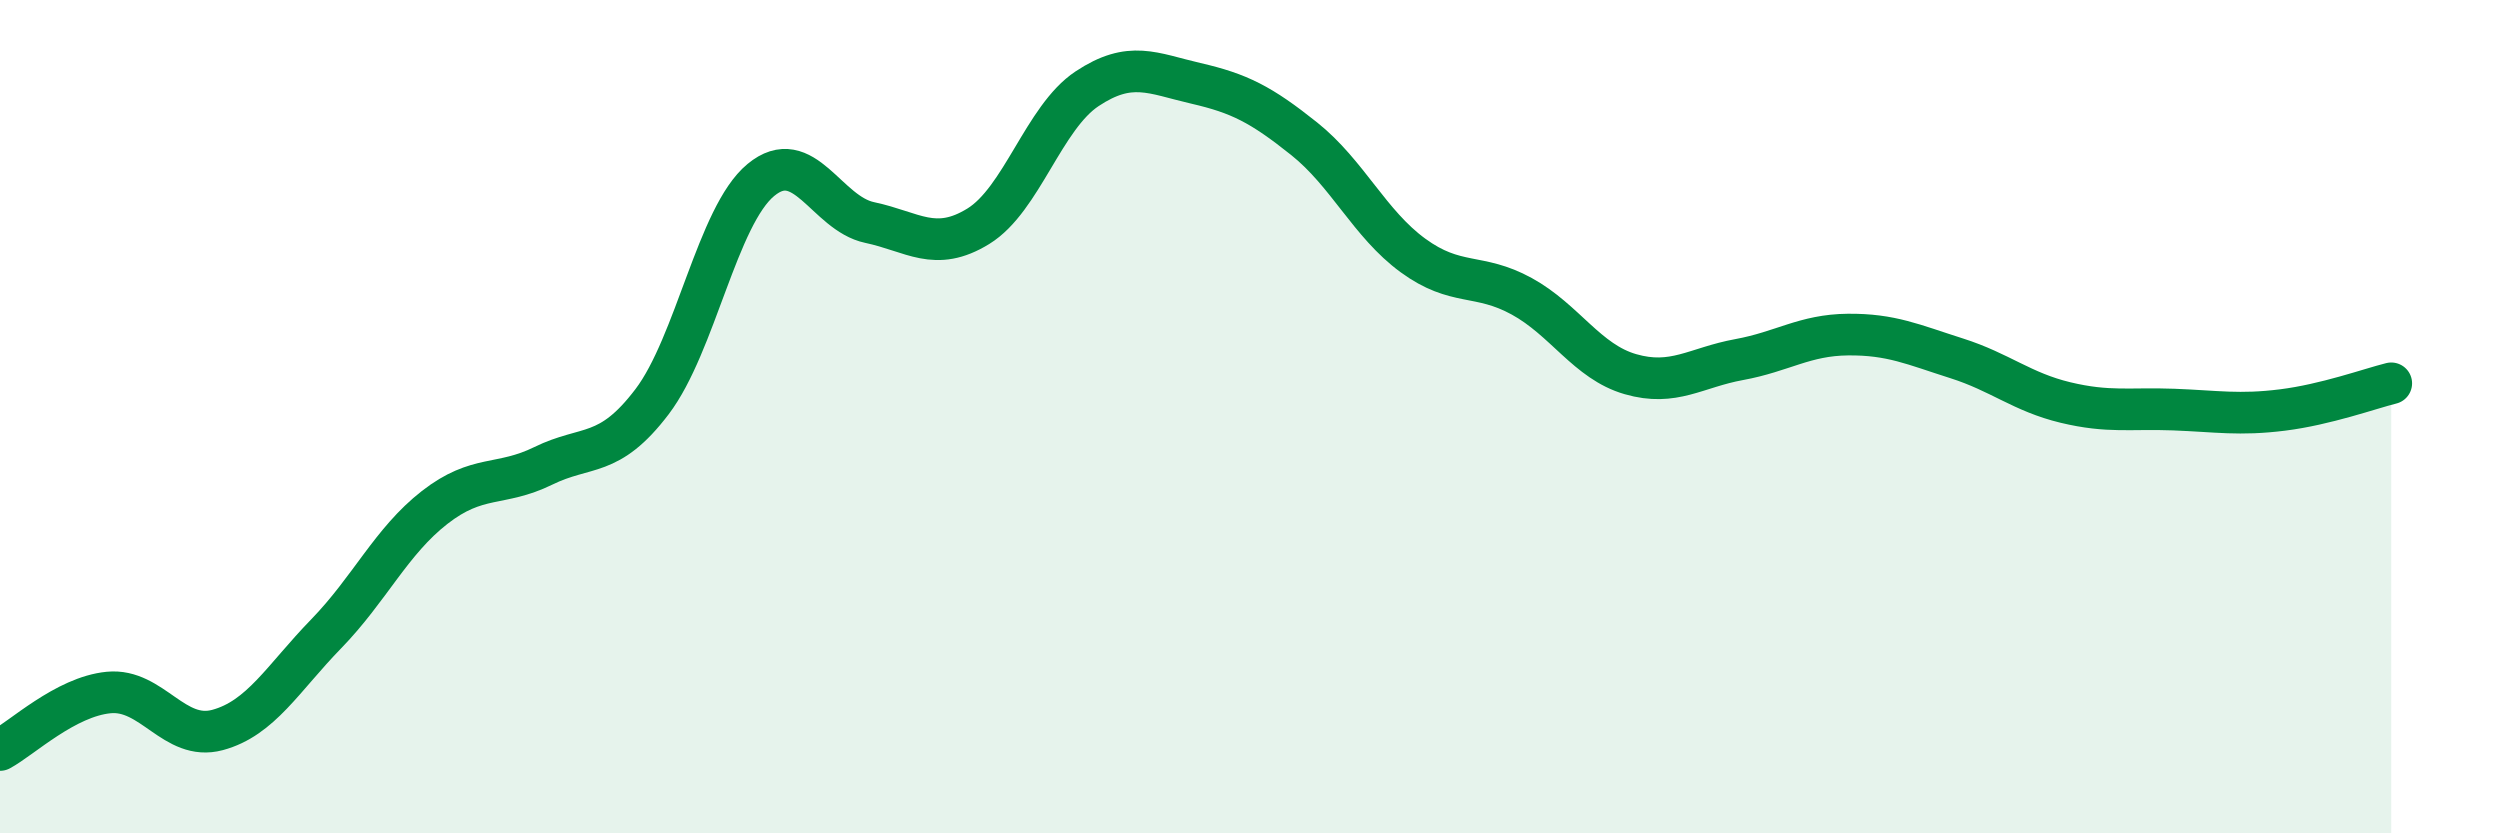 
    <svg width="60" height="20" viewBox="0 0 60 20" xmlns="http://www.w3.org/2000/svg">
      <path
        d="M 0,18 C 0.52,17.72 1.57,16.72 2.61,16.62 C 3.65,16.52 4.18,17.8 5.22,17.52 C 6.26,17.24 6.79,16.28 7.83,15.21 C 8.87,14.14 9.39,12.99 10.43,12.18 C 11.47,11.37 12,11.69 13.04,11.18 C 14.08,10.67 14.61,11.01 15.65,9.64 C 16.69,8.27 17.22,5.18 18.26,4.32 C 19.3,3.46 19.83,5.12 20.87,5.34 C 21.91,5.56 22.44,6.07 23.48,5.43 C 24.52,4.79 25.05,2.82 26.09,2.13 C 27.13,1.44 27.66,1.76 28.7,2 C 29.74,2.24 30.26,2.5 31.3,3.33 C 32.34,4.16 32.87,5.37 33.91,6.13 C 34.95,6.89 35.48,6.54 36.52,7.11 C 37.56,7.68 38.09,8.68 39.13,8.98 C 40.17,9.28 40.7,8.82 41.74,8.63 C 42.78,8.44 43.31,8.04 44.35,8.03 C 45.39,8.02 45.92,8.27 46.96,8.6 C 48,8.93 48.53,9.41 49.57,9.66 C 50.61,9.91 51.13,9.79 52.17,9.83 C 53.21,9.87 53.74,9.97 54.78,9.84 C 55.82,9.71 56.87,9.33 57.39,9.2L57.39 20L0 20Z"
        fill="#008740"
        opacity="0.1"
        stroke-linecap="round"
        stroke-linejoin="round"
      />
      <path
        d="M 0,18 C 0.52,17.72 1.57,16.72 2.61,16.62 C 3.65,16.52 4.18,17.8 5.22,17.52 C 6.26,17.24 6.79,16.28 7.83,15.21 C 8.87,14.14 9.39,12.99 10.43,12.18 C 11.47,11.37 12,11.69 13.04,11.18 C 14.08,10.67 14.61,11.01 15.65,9.64 C 16.69,8.27 17.22,5.18 18.26,4.32 C 19.3,3.46 19.83,5.12 20.87,5.34 C 21.91,5.56 22.44,6.07 23.48,5.43 C 24.52,4.79 25.05,2.82 26.09,2.13 C 27.13,1.44 27.66,1.76 28.7,2 C 29.74,2.24 30.26,2.5 31.3,3.33 C 32.34,4.16 32.87,5.37 33.91,6.13 C 34.95,6.89 35.48,6.54 36.52,7.11 C 37.56,7.68 38.09,8.68 39.13,8.98 C 40.17,9.28 40.7,8.82 41.74,8.63 C 42.78,8.44 43.31,8.04 44.35,8.03 C 45.39,8.02 45.92,8.27 46.96,8.6 C 48,8.93 48.53,9.41 49.57,9.66 C 50.61,9.91 51.13,9.79 52.17,9.83 C 53.21,9.87 53.74,9.97 54.78,9.84 C 55.82,9.71 56.87,9.33 57.39,9.2"
        stroke="#008740"
        stroke-width="1"
        fill="none"
        stroke-linecap="round"
        stroke-linejoin="round"
      />
    </svg>
  